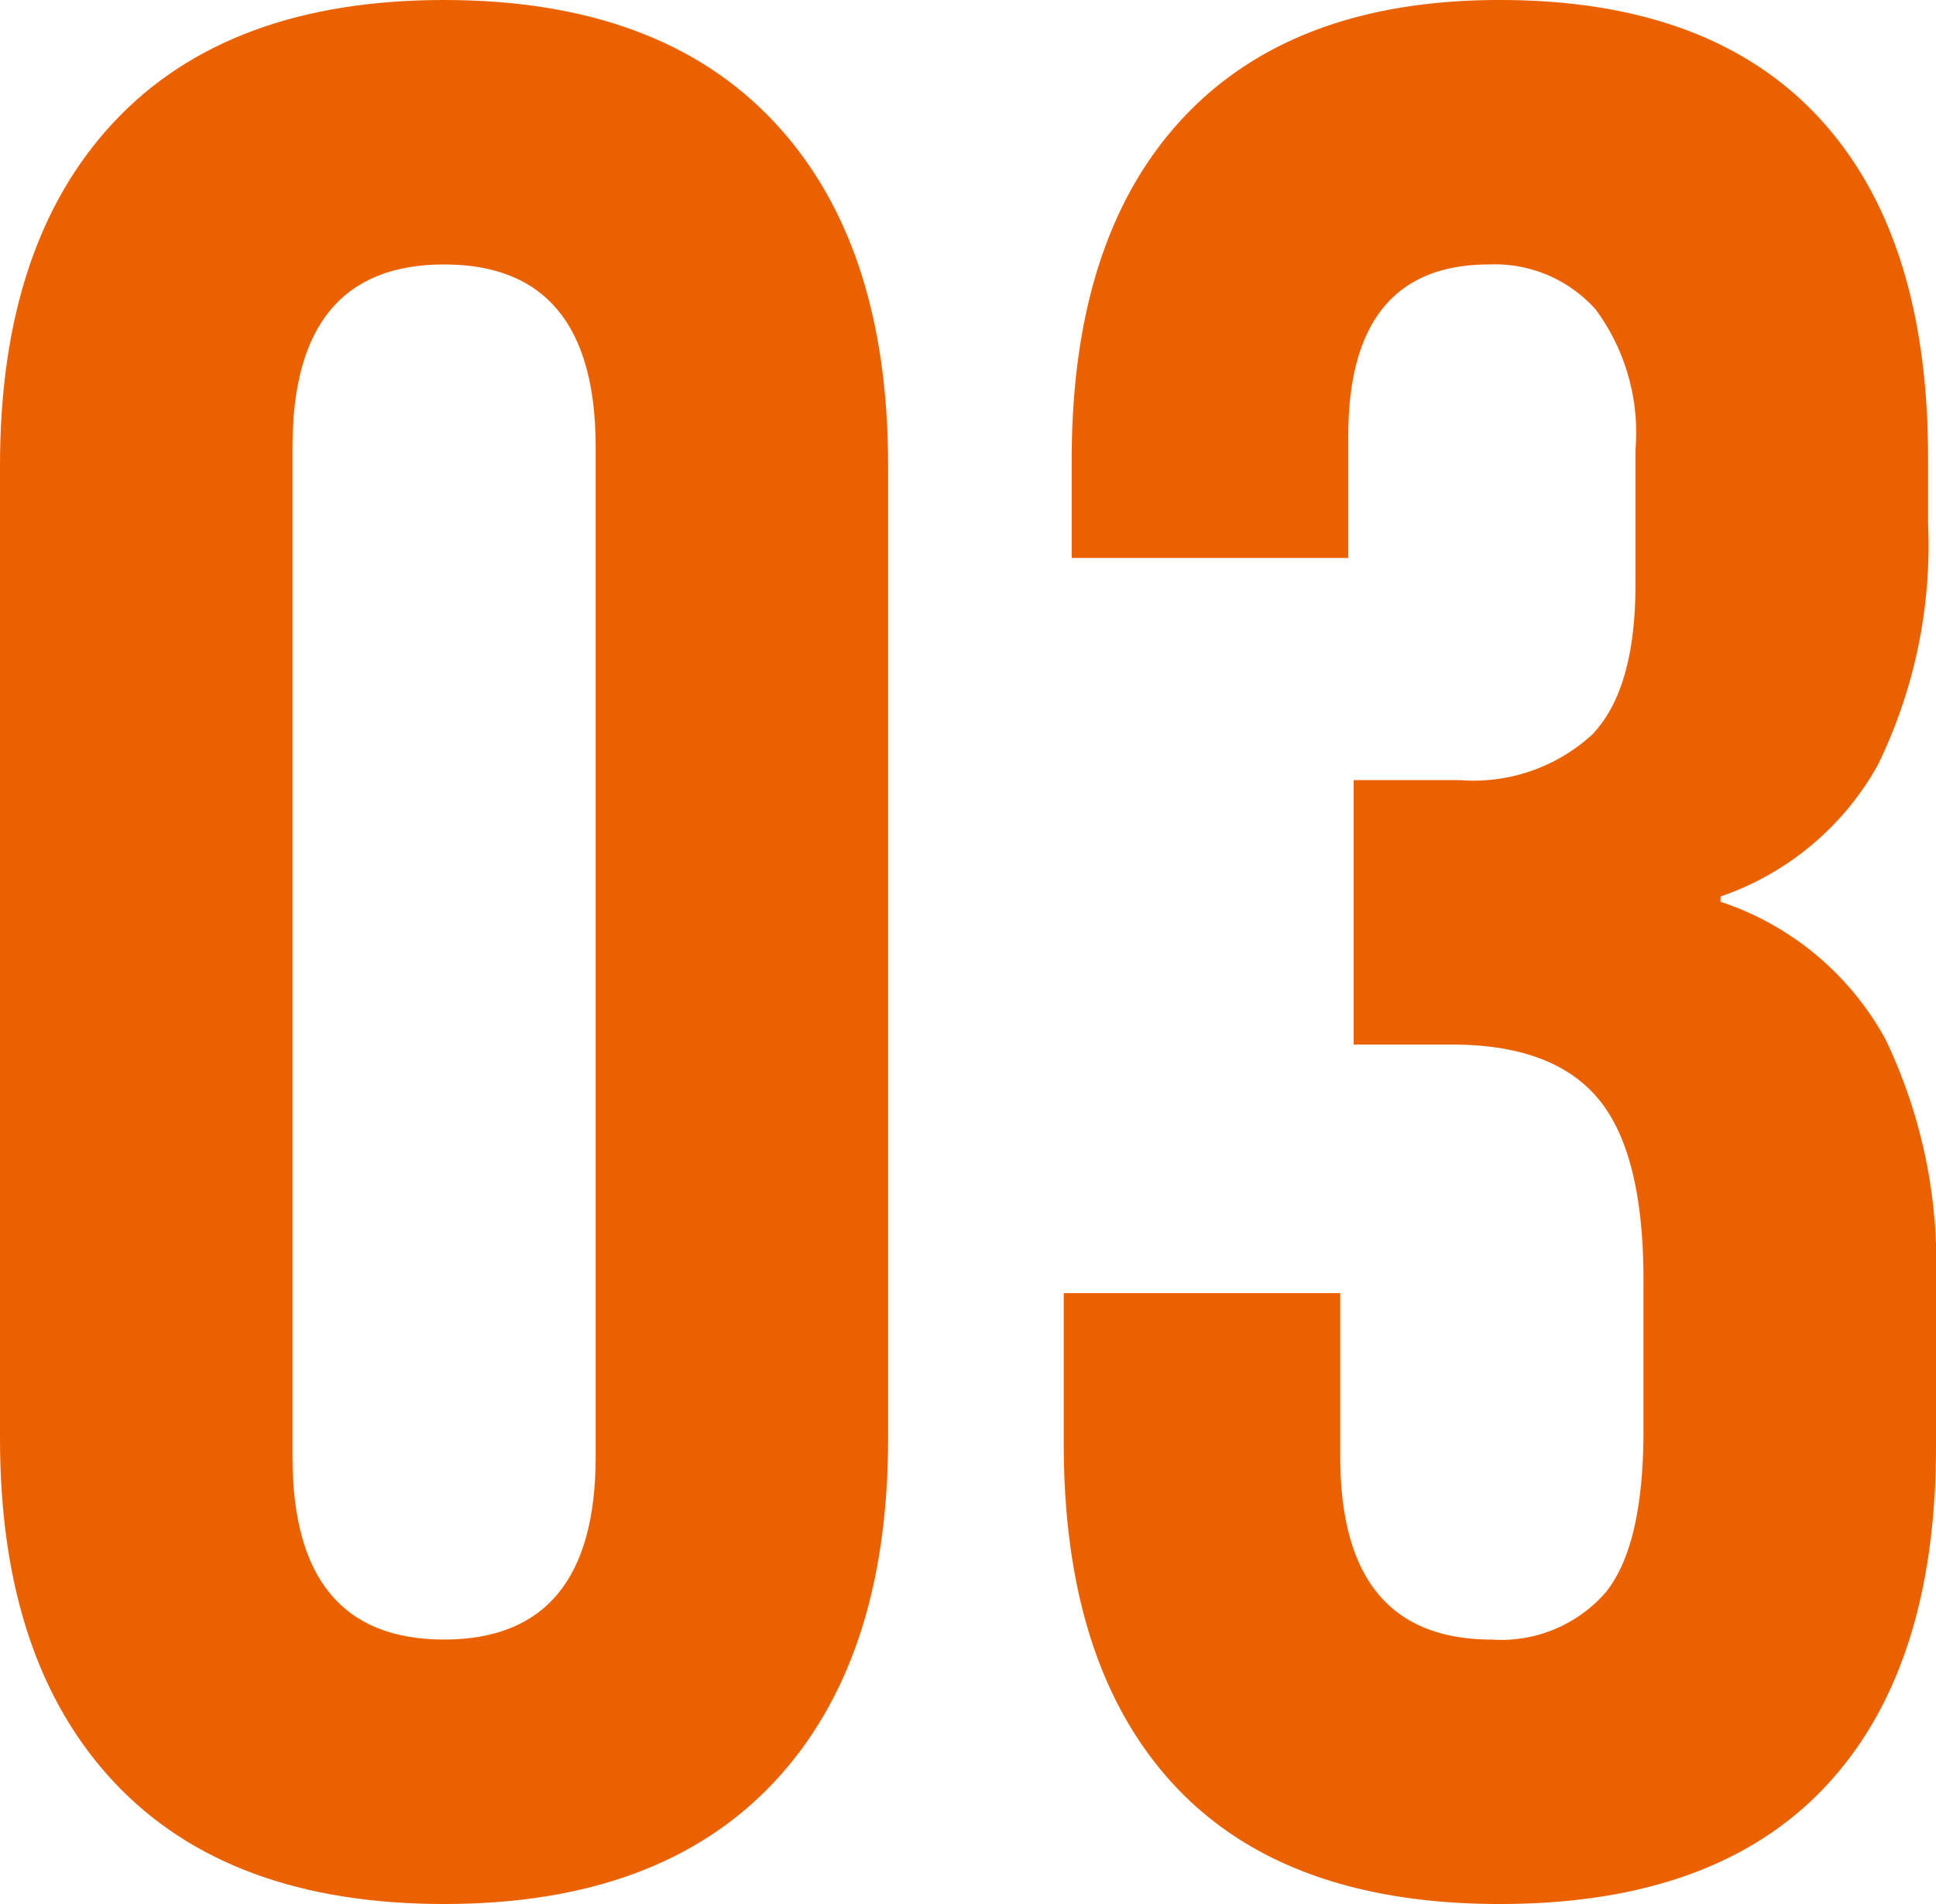 <svg xmlns="http://www.w3.org/2000/svg" width="61" height="60" viewBox="0 0 61 60">
  <g id="_03" data-name="03" transform="translate(-626 -7143)">
    <path id="パス_285" data-name="パス 285" d="M3.6,56.167Q0,52.333,0,45.333V14.666q0-7,3.6-10.833T13.992,0q6.789,0,10.391,3.833t3.6,10.833V45.333q0,7-3.6,10.834T13.992,60Q7.2,60,3.6,56.167M18.768,45.916V14.084q0-5.751-4.776-5.751T9.217,14.084V45.916q0,5.752,4.775,5.75t4.776-5.75" transform="translate(626 7143)" fill="#eb6100"/>
    <path id="パス_286" data-name="パス 286" d="M36.993,56.25Q33.517,52.5,33.517,45.5V40.75H42.23v5.166q0,5.752,4.777,5.751a4.367,4.367,0,0,0,3.561-1.459q1.213-1.457,1.215-5.125v-4.75q0-4-1.424-5.708T45.75,32.917h-3.1V24.584H46a5.543,5.543,0,0,0,4.148-1.417q1.383-1.416,1.383-4.75v-4.25A6.528,6.528,0,0,0,50.275,9.75a4.262,4.262,0,0,0-3.351-1.417q-4.443,0-4.442,5.417v3.833H33.767V14.5q0-7,3.478-10.751T47.258,0q6.618,0,10.055,3.709T60.75,14.417V16.5a15.733,15.733,0,0,1-1.593,7.626,9.029,9.029,0,0,1-4.944,4.125v.166a9.227,9.227,0,0,1,5.195,4.333A16.3,16.3,0,0,1,61,40.416v5.168q0,7-3.478,10.708T47.258,60q-6.786,0-10.265-3.75" transform="translate(626 7143)" fill="#eb6100"/>
  </g>
</svg>
